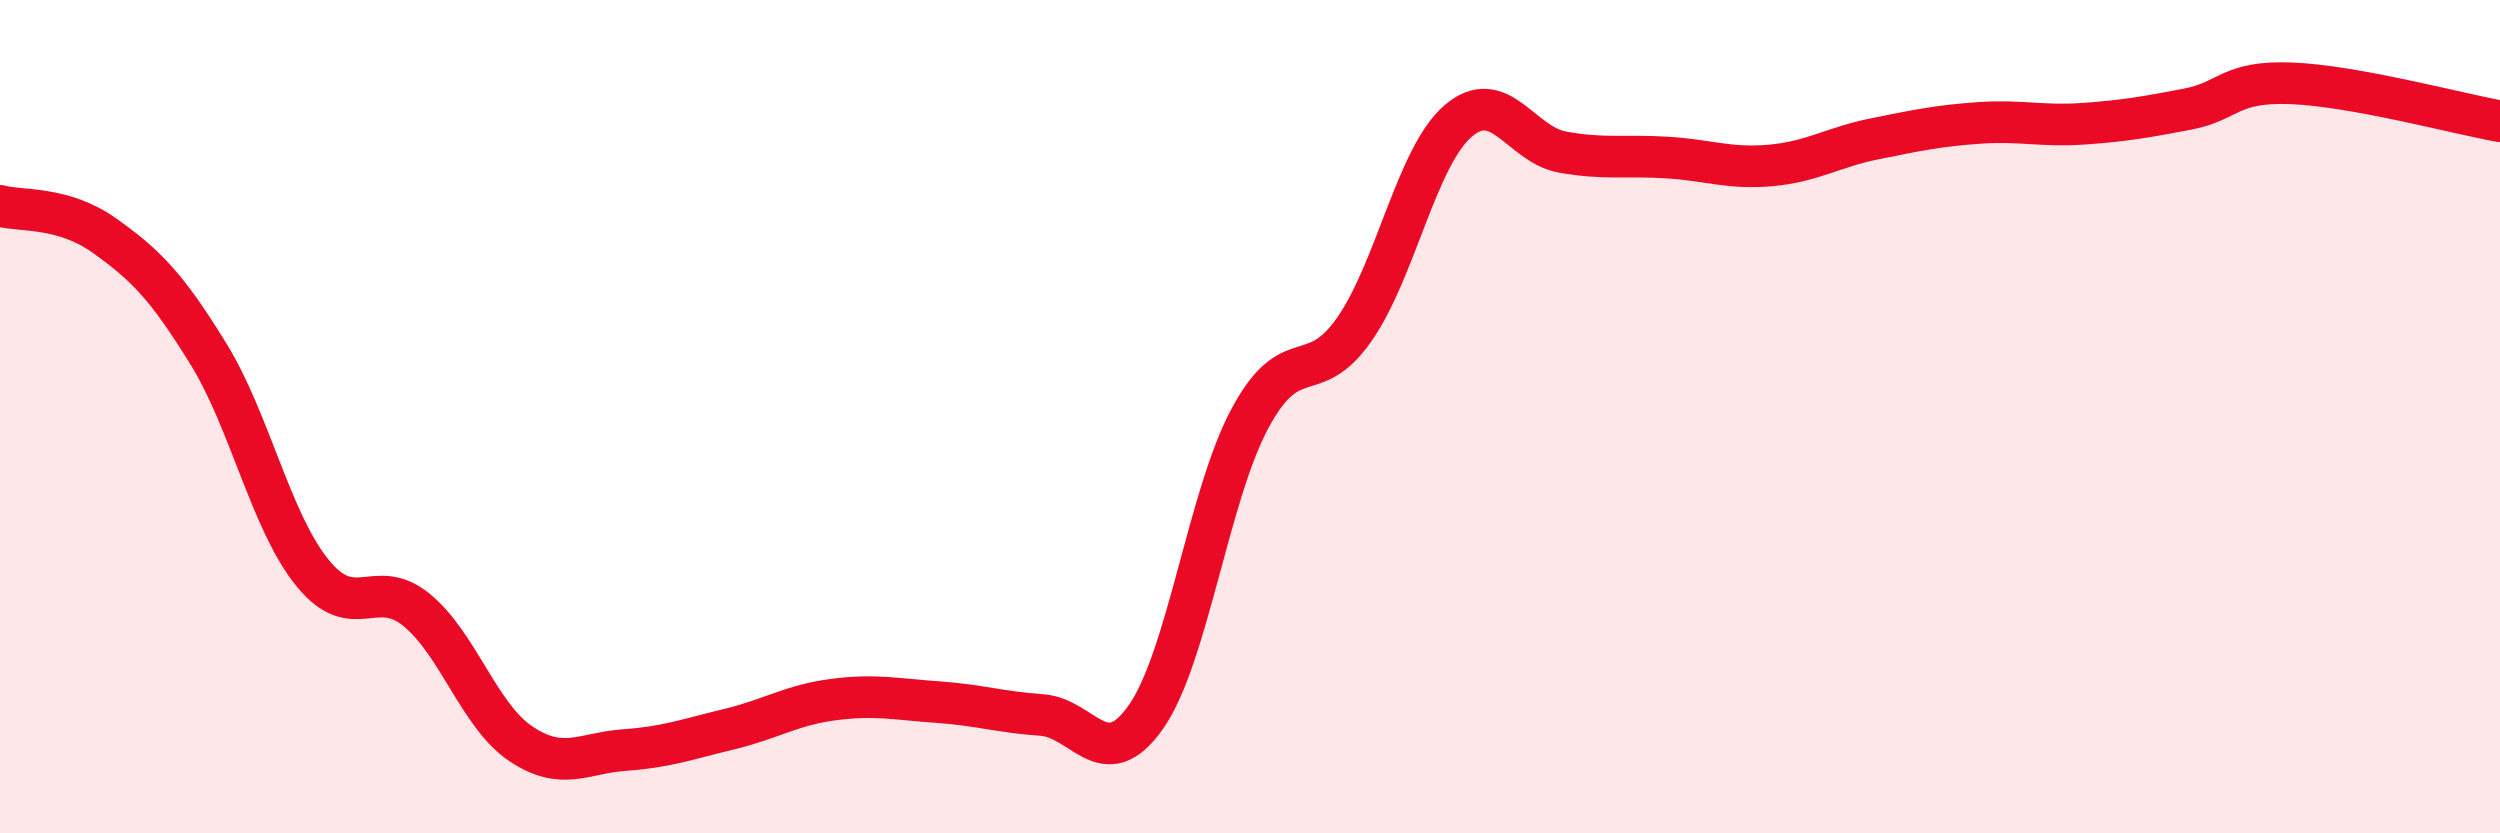 
    <svg width="60" height="20" viewBox="0 0 60 20" xmlns="http://www.w3.org/2000/svg">
      <path
        d="M 0,4.94 C 0.5,5.08 1.5,4.94 2.5,5.65 C 3.5,6.36 4,6.87 5,8.49 C 6,10.11 6.5,12.52 7.5,13.75 C 8.5,14.98 9,13.82 10,14.64 C 11,15.46 11.5,17.18 12.5,17.85 C 13.5,18.52 14,18.07 15,18 C 16,17.93 16.5,17.74 17.5,17.5 C 18.5,17.26 19,16.92 20,16.79 C 21,16.66 21.5,16.78 22.5,16.85 C 23.5,16.92 24,17.09 25,17.16 C 26,17.23 26.5,18.63 27.5,17.21 C 28.5,15.79 29,11.9 30,10.04 C 31,8.18 31.5,9.34 32.5,7.91 C 33.5,6.48 34,3.75 35,2.9 C 36,2.05 36.5,3.47 37.5,3.65 C 38.5,3.83 39,3.72 40,3.78 C 41,3.84 41.5,4.06 42.5,3.97 C 43.5,3.88 44,3.53 45,3.33 C 46,3.13 46.5,3.02 47.5,2.95 C 48.5,2.88 49,3.04 50,2.97 C 51,2.9 51.5,2.81 52.5,2.62 C 53.5,2.43 53.5,1.94 55,2 C 56.5,2.06 59,2.73 60,2.91L60 20L0 20Z"
        fill="#EB0A25"
        opacity="0.1"
        stroke-linecap="round"
        stroke-linejoin="round"
      />
      <path
        d="M 0,4.94 C 0.5,5.08 1.5,4.94 2.5,5.65 C 3.5,6.36 4,6.87 5,8.49 C 6,10.11 6.5,12.52 7.5,13.75 C 8.5,14.98 9,13.82 10,14.64 C 11,15.46 11.5,17.18 12.5,17.85 C 13.5,18.52 14,18.07 15,18 C 16,17.93 16.5,17.74 17.5,17.5 C 18.5,17.26 19,16.92 20,16.79 C 21,16.66 21.5,16.78 22.5,16.85 C 23.5,16.92 24,17.09 25,17.16 C 26,17.23 26.5,18.63 27.5,17.21 C 28.5,15.79 29,11.9 30,10.04 C 31,8.18 31.5,9.34 32.5,7.91 C 33.5,6.48 34,3.75 35,2.9 C 36,2.05 36.5,3.47 37.5,3.65 C 38.5,3.83 39,3.72 40,3.78 C 41,3.84 41.5,4.06 42.5,3.97 C 43.5,3.88 44,3.53 45,3.33 C 46,3.13 46.5,3.02 47.5,2.95 C 48.5,2.88 49,3.04 50,2.97 C 51,2.9 51.5,2.81 52.5,2.62 C 53.5,2.43 53.5,1.94 55,2 C 56.5,2.06 59,2.73 60,2.91"
        stroke="#EB0A25"
        stroke-width="1"
        fill="none"
        stroke-linecap="round"
        stroke-linejoin="round"
      />
    </svg>
  
